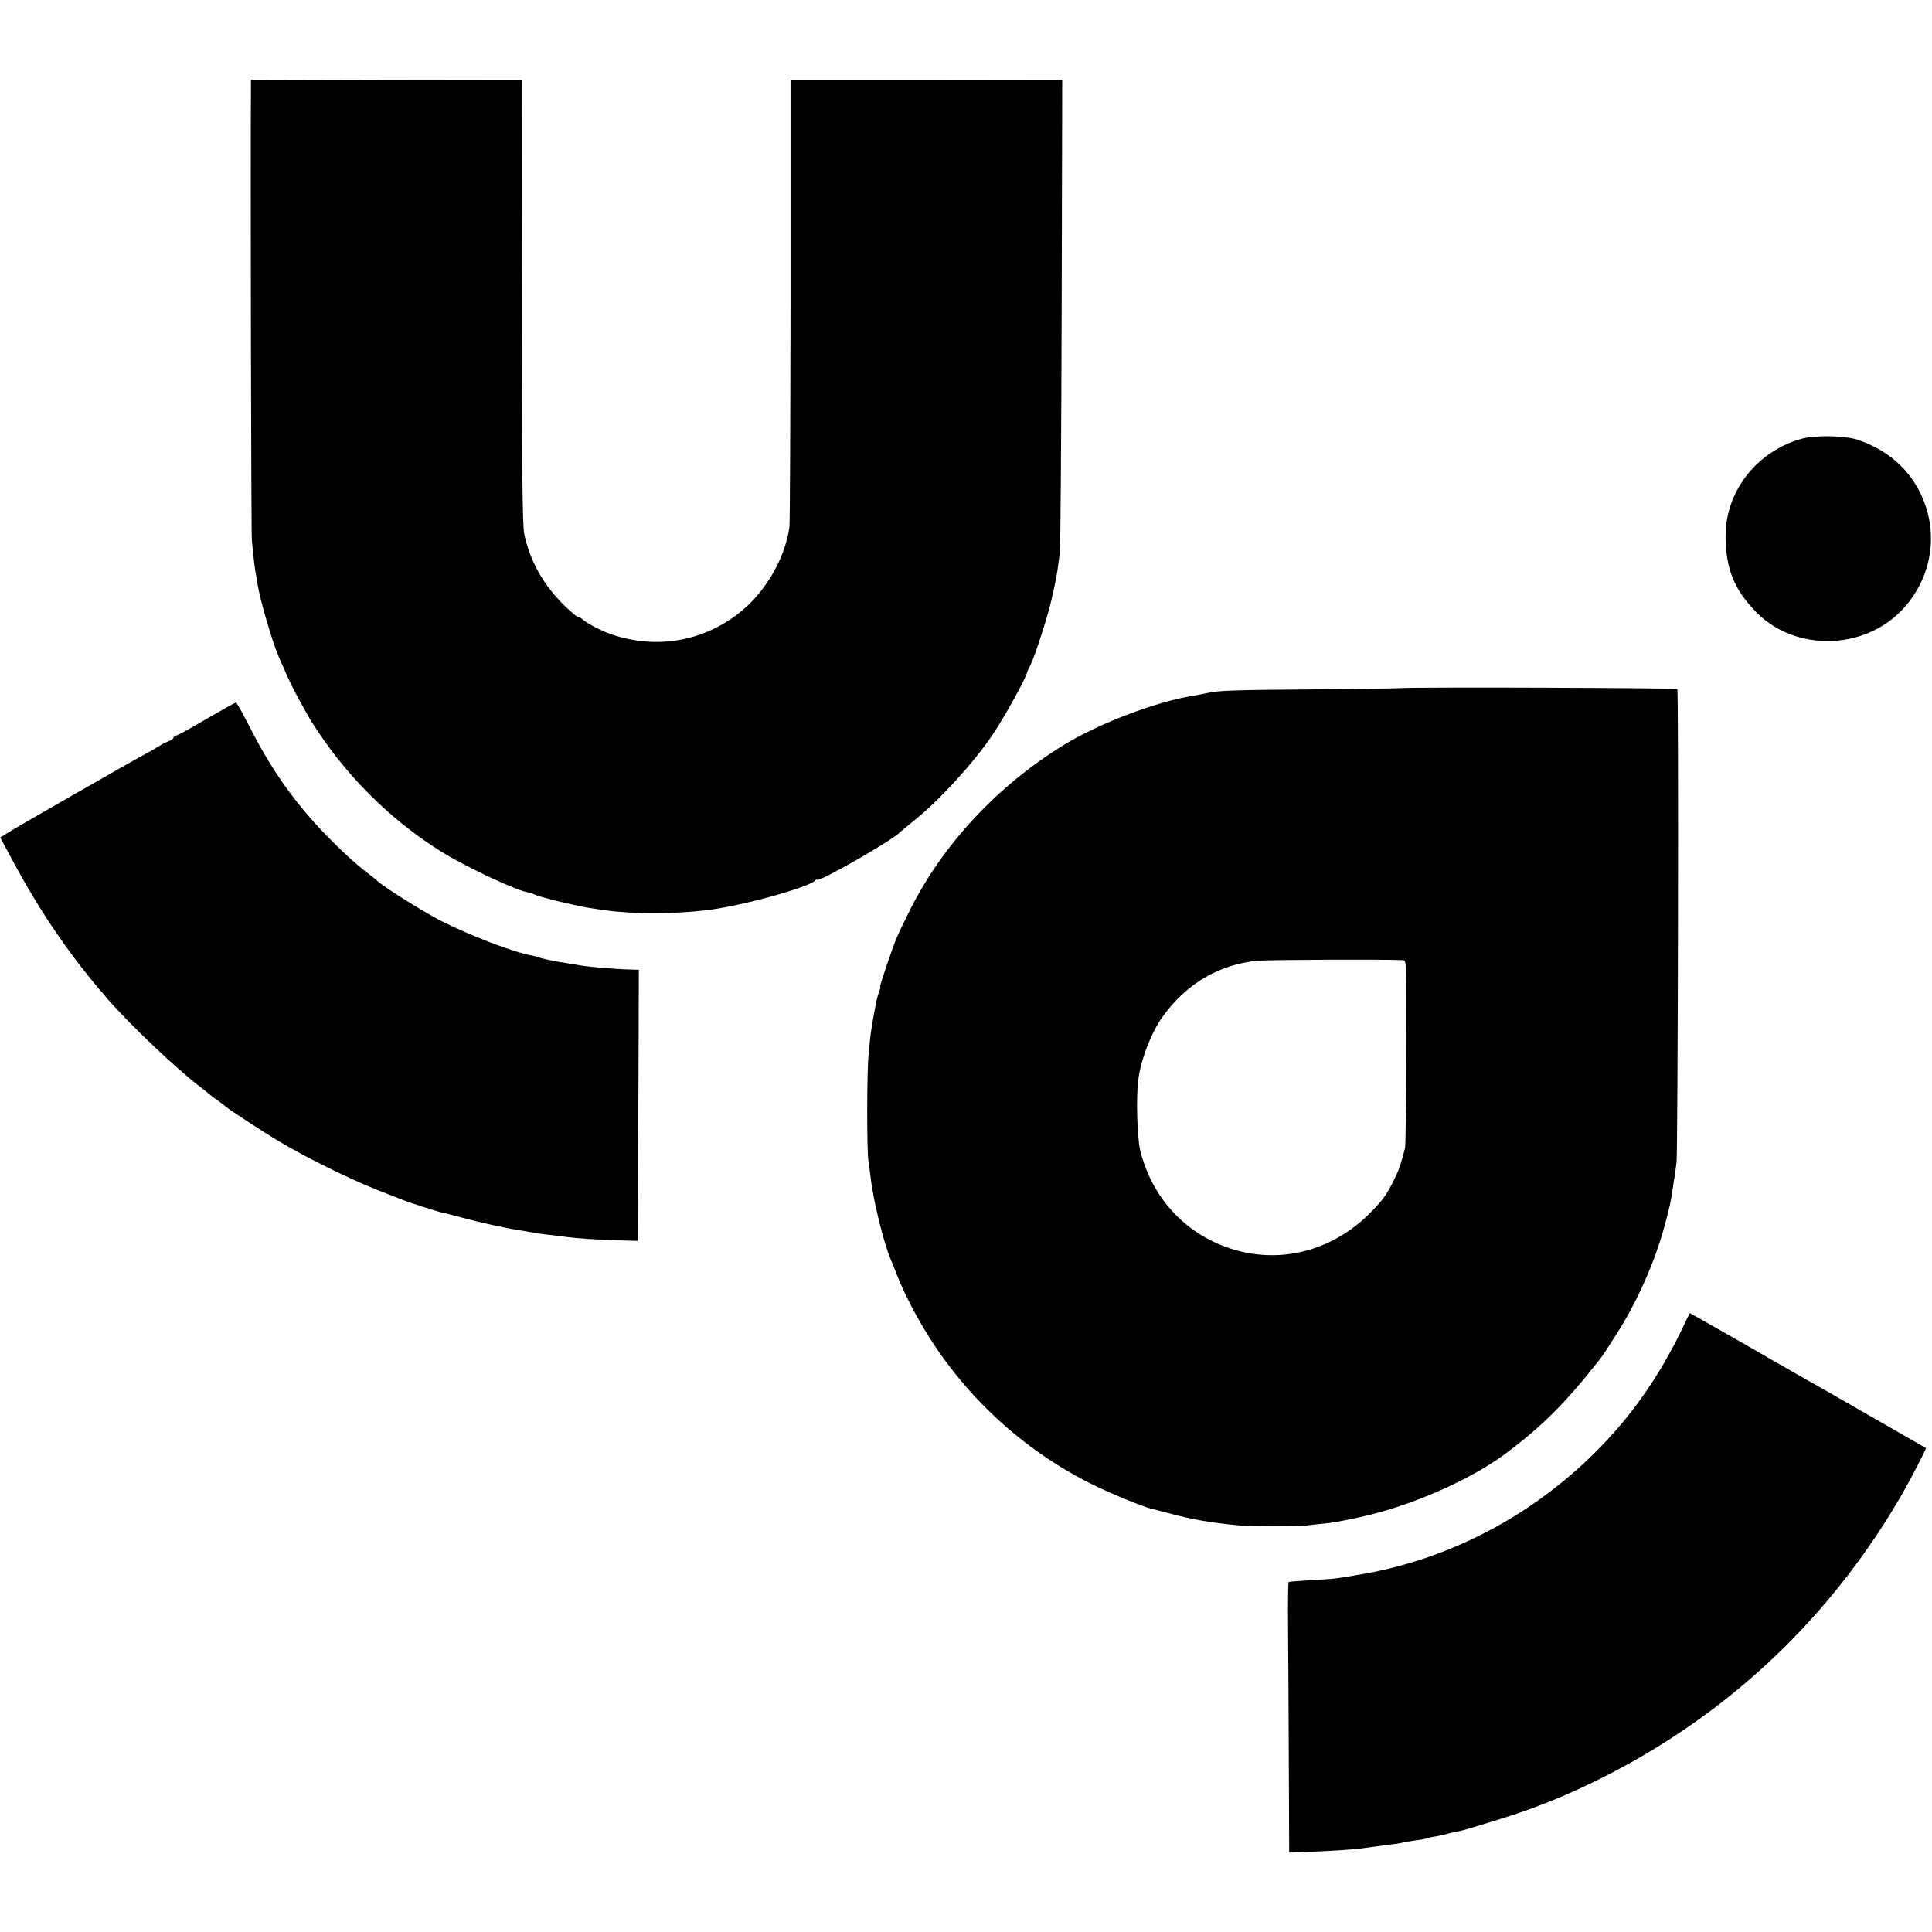 <?xml version="1.0" standalone="no"?>
<!DOCTYPE svg PUBLIC "-//W3C//DTD SVG 20010904//EN"
 "http://www.w3.org/TR/2001/REC-SVG-20010904/DTD/svg10.dtd">
<svg version="1.0" xmlns="http://www.w3.org/2000/svg"
 width="1024pt" height="1024pt" viewBox="0 0 1024 1024"
 preserveAspectRatio="xMidYMid meet">
<g transform="translate(0,1024) scale(0.1,-0.1)"
fill="#000000" stroke="none">
<path d="M1330 9761 c-3 -322 1 -2356 5 -2386 10 -104 16 -154 21 -176 2 -13
6 -35 8 -49 11 -77 77 -306 111 -385 63 -147 81 -184 167 -335 11 -19 45 -71
76 -115 167 -237 384 -442 626 -592 133 -82 407 -210 458 -213 4 -1 23 -7 41
-15 34 -14 235 -62 292 -69 16 -3 50 -7 75 -11 144 -20 360 -20 530 0 184 21
555 123 582 160 4 6 8 6 8 2 0 -20 412 216 440 252 3 3 37 31 75 62 132 105
311 301 412 449 66 97 183 308 188 340 0 3 6 14 12 25 24 43 99 275 118 365 2
8 8 37 14 63 6 26 13 65 16 85 2 20 8 60 12 87 4 28 8 604 10 1281 l3 1232
-720 -1 -720 0 0 -1166 c-1 -641 -3 -1184 -6 -1206 -25 -170 -131 -350 -272
-458 -192 -148 -433 -188 -666 -111 -54 18 -130 57 -157 80 -8 8 -20 14 -25
14 -6 0 -38 27 -72 60 -110 107 -182 234 -213 377 -10 45 -13 321 -13 1233
l-1 1175 -718 1 -717 2 0 -57z"/>
<path d="M9555 7916 c-239 -63 -409 -277 -409 -516 0 -173 45 -286 165 -407
204 -206 566 -200 769 13 143 150 191 360 126 553 -57 169 -184 292 -363 351
-65 21 -217 24 -288 6z"/>
<path d="M7425 6593 c-22 -2 -240 -4 -485 -7 -411 -3 -488 -6 -546 -20 -12 -3
-39 -8 -60 -12 -196 -29 -502 -145 -692 -260 -354 -217 -645 -529 -820 -879
-27 -55 -58 -118 -67 -140 -24 -55 -95 -265 -90 -265 3 0 0 -11 -5 -25 -10
-27 -13 -39 -29 -125 -14 -77 -19 -114 -27 -205 -10 -99 -10 -515 -1 -570 3
-22 9 -62 12 -89 13 -117 70 -349 106 -431 5 -11 17 -42 28 -70 30 -79 81
-183 135 -275 213 -366 531 -663 910 -850 103 -50 254 -112 306 -126 8 -2 49
-12 90 -23 128 -35 228 -52 380 -66 52 -5 310 -5 350 -1 19 3 60 7 90 10 59 6
76 9 185 32 266 55 589 195 780 336 201 150 321 270 508 508 7 8 41 60 76 115
120 184 219 411 271 615 24 94 24 94 35 165 4 28 9 61 12 75 2 14 6 45 9 70 7
59 12 2498 4 2508 -4 6 -1362 11 -1465 5z m10 -1442 c21 -1 21 -5 19 -488 -1
-269 -4 -497 -7 -508 -23 -90 -33 -117 -58 -168 -39 -79 -63 -112 -128 -177
-204 -204 -484 -273 -744 -186 -238 80 -410 267 -473 516 -17 69 -23 281 -11
376 14 110 69 251 129 335 125 175 301 278 504 297 61 5 656 8 769 3z"/>
<path d="M1095 6430 c-82 -49 -156 -89 -162 -89 -7 -1 -13 -5 -13 -10 0 -5
-12 -14 -27 -20 -16 -6 -41 -20 -58 -30 -16 -11 -50 -30 -75 -43 -66 -35 -679
-386 -722 -414 l-37 -23 61 -113 c152 -285 314 -521 513 -748 120 -137 357
-362 485 -460 25 -19 47 -37 50 -40 3 -3 21 -17 40 -30 19 -13 37 -27 40 -30
12 -13 193 -132 290 -190 140 -84 367 -196 515 -255 66 -26 129 -51 140 -55
31 -13 188 -63 205 -66 8 -1 58 -14 110 -28 107 -29 239 -58 330 -71 19 -3 44
-8 56 -10 11 -2 45 -7 75 -10 30 -3 70 -8 89 -11 58 -8 169 -15 278 -18 l102
-3 1 126 c0 69 1 393 3 719 l2 592 -35 1 c-88 2 -219 13 -281 23 -14 3 -41 7
-60 10 -62 9 -141 26 -149 30 -4 3 -22 8 -39 11 -100 17 -333 107 -492 188
-90 47 -298 177 -330 208 -8 8 -40 33 -70 56 -30 23 -93 79 -140 125 -202 197
-335 378 -463 628 -38 74 -72 136 -76 136 -3 1 -73 -38 -156 -86z"/>
<path d="M8916 3197 c-90 -188 -201 -361 -329 -512 -356 -418 -848 -701 -1377
-790 -139 -24 -135 -23 -260 -30 -63 -4 -117 -8 -120 -10 -3 -2 -4 -110 -3
-242 1 -131 3 -453 4 -715 l2 -477 111 4 c117 5 244 13 286 20 14 2 48 6 75
10 95 12 120 16 135 20 8 2 38 7 65 11 28 3 54 8 58 11 4 2 21 6 37 8 16 2 48
9 72 16 24 6 50 12 58 13 17 2 88 23 225 66 237 73 468 174 701 305 594 335
1077 814 1422 1410 46 79 133 247 130 250 -3 2 -401 230 -528 303 -19 10 -84
48 -145 82 -60 35 -123 71 -140 80 -16 10 -121 70 -233 134 -112 64 -204 116
-205 116 -1 0 -20 -37 -41 -83z"/>
</g>
</svg>
